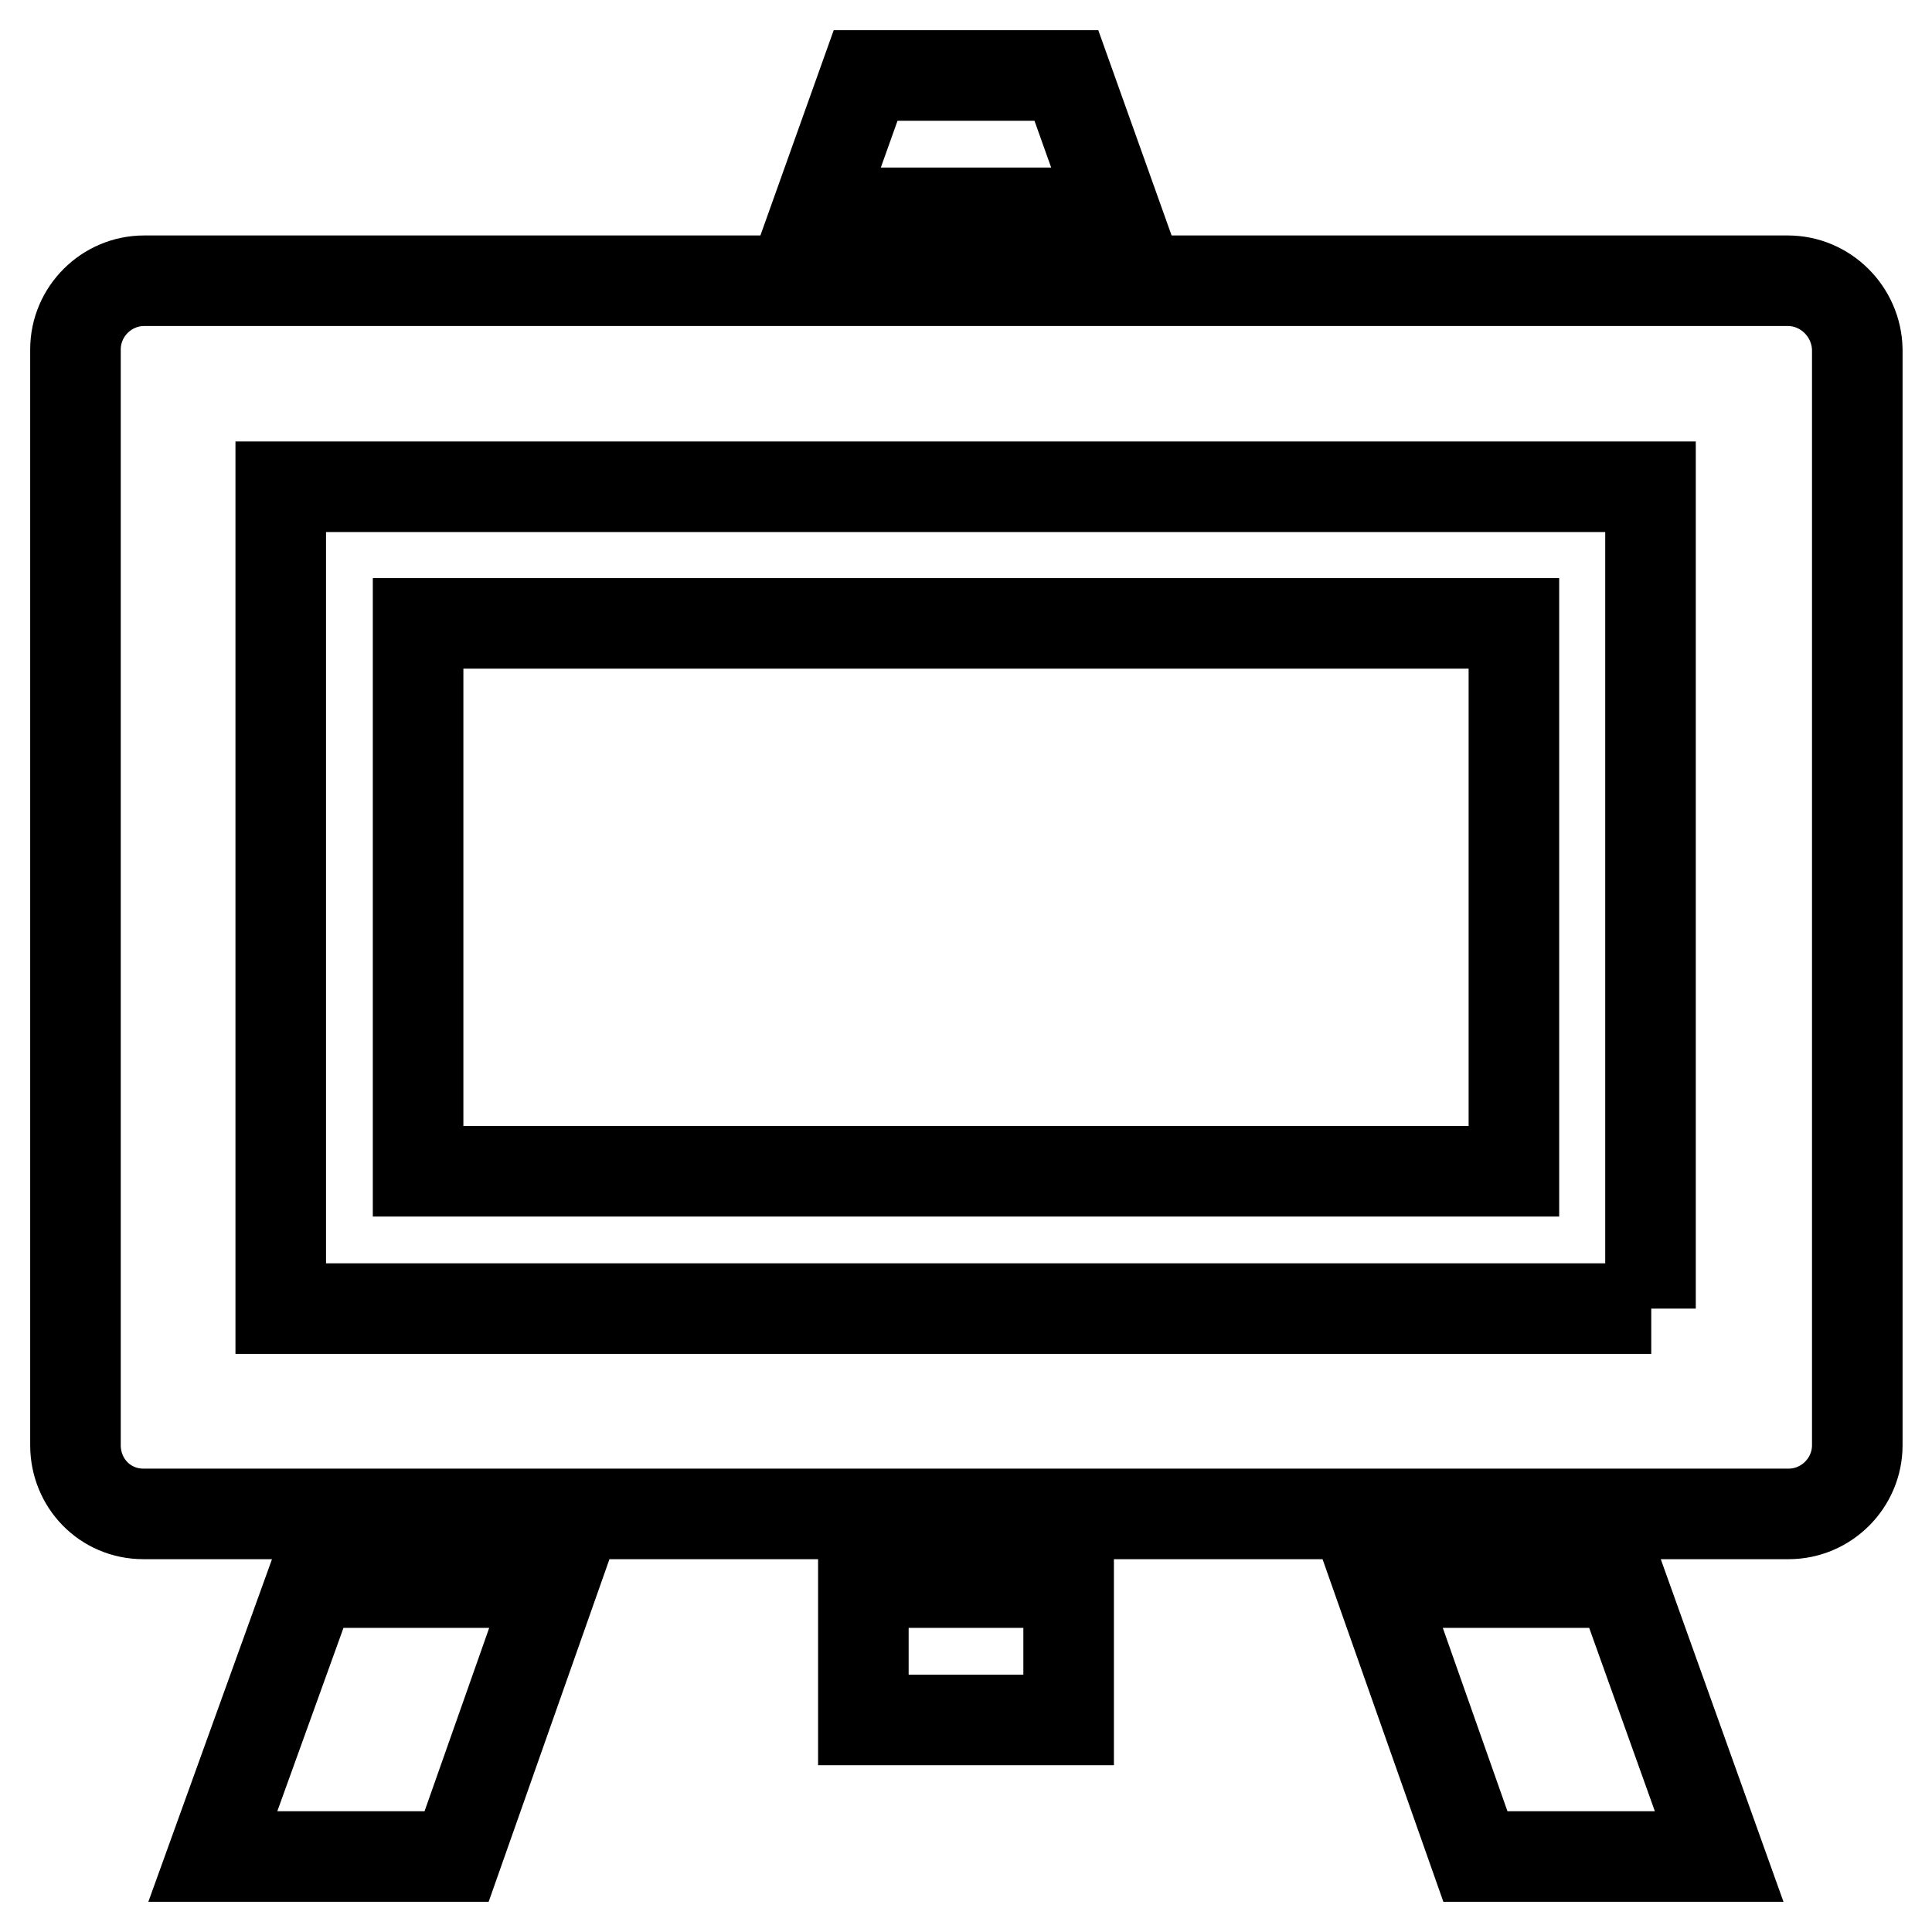 <?xml version="1.0" encoding="utf-8"?>
<!-- Svg Vector Icons : http://www.onlinewebfonts.com/icon -->
<!DOCTYPE svg PUBLIC "-//W3C//DTD SVG 1.1//EN" "http://www.w3.org/Graphics/SVG/1.1/DTD/svg11.dtd">
<svg version="1.1" xmlns="http://www.w3.org/2000/svg" xmlns:xlink="http://www.w3.org/1999/xlink" x="0px" y="0px" viewBox="0 0 256 256" enable-background="new 0 0 256 256" xml:space="preserve">
<g> <path stroke-width="12" fill-opacity="0" stroke="#000000"  d="M55.4,82.6h145.2v72.6H55.4V82.6z"/> <path stroke-width="12" fill-opacity="0" stroke="#000000"  d="M236.9,37.2H19.1c-5,0-9.1,4.1-9.1,9.1v145.2c0,5,3.9,9.1,9,9.1h218c5,0,9.1-4.1,9.1-9.1V46.3 C246,41.3,241.9,37.2,236.9,37.2z M218.8,173.4H37.2V64.5h181.5V173.4z M28.2,246h32.3l12.8-36.3h-32L28.2,246z M141.3,10h-26.6 l-6.5,18.2h39.6L141.3,10z M195.5,246h32.3l-13-36.3h-32.1L195.5,246z M114.4,209.7h27.2v18.2h-27.2V209.7z"/></g>
</svg>